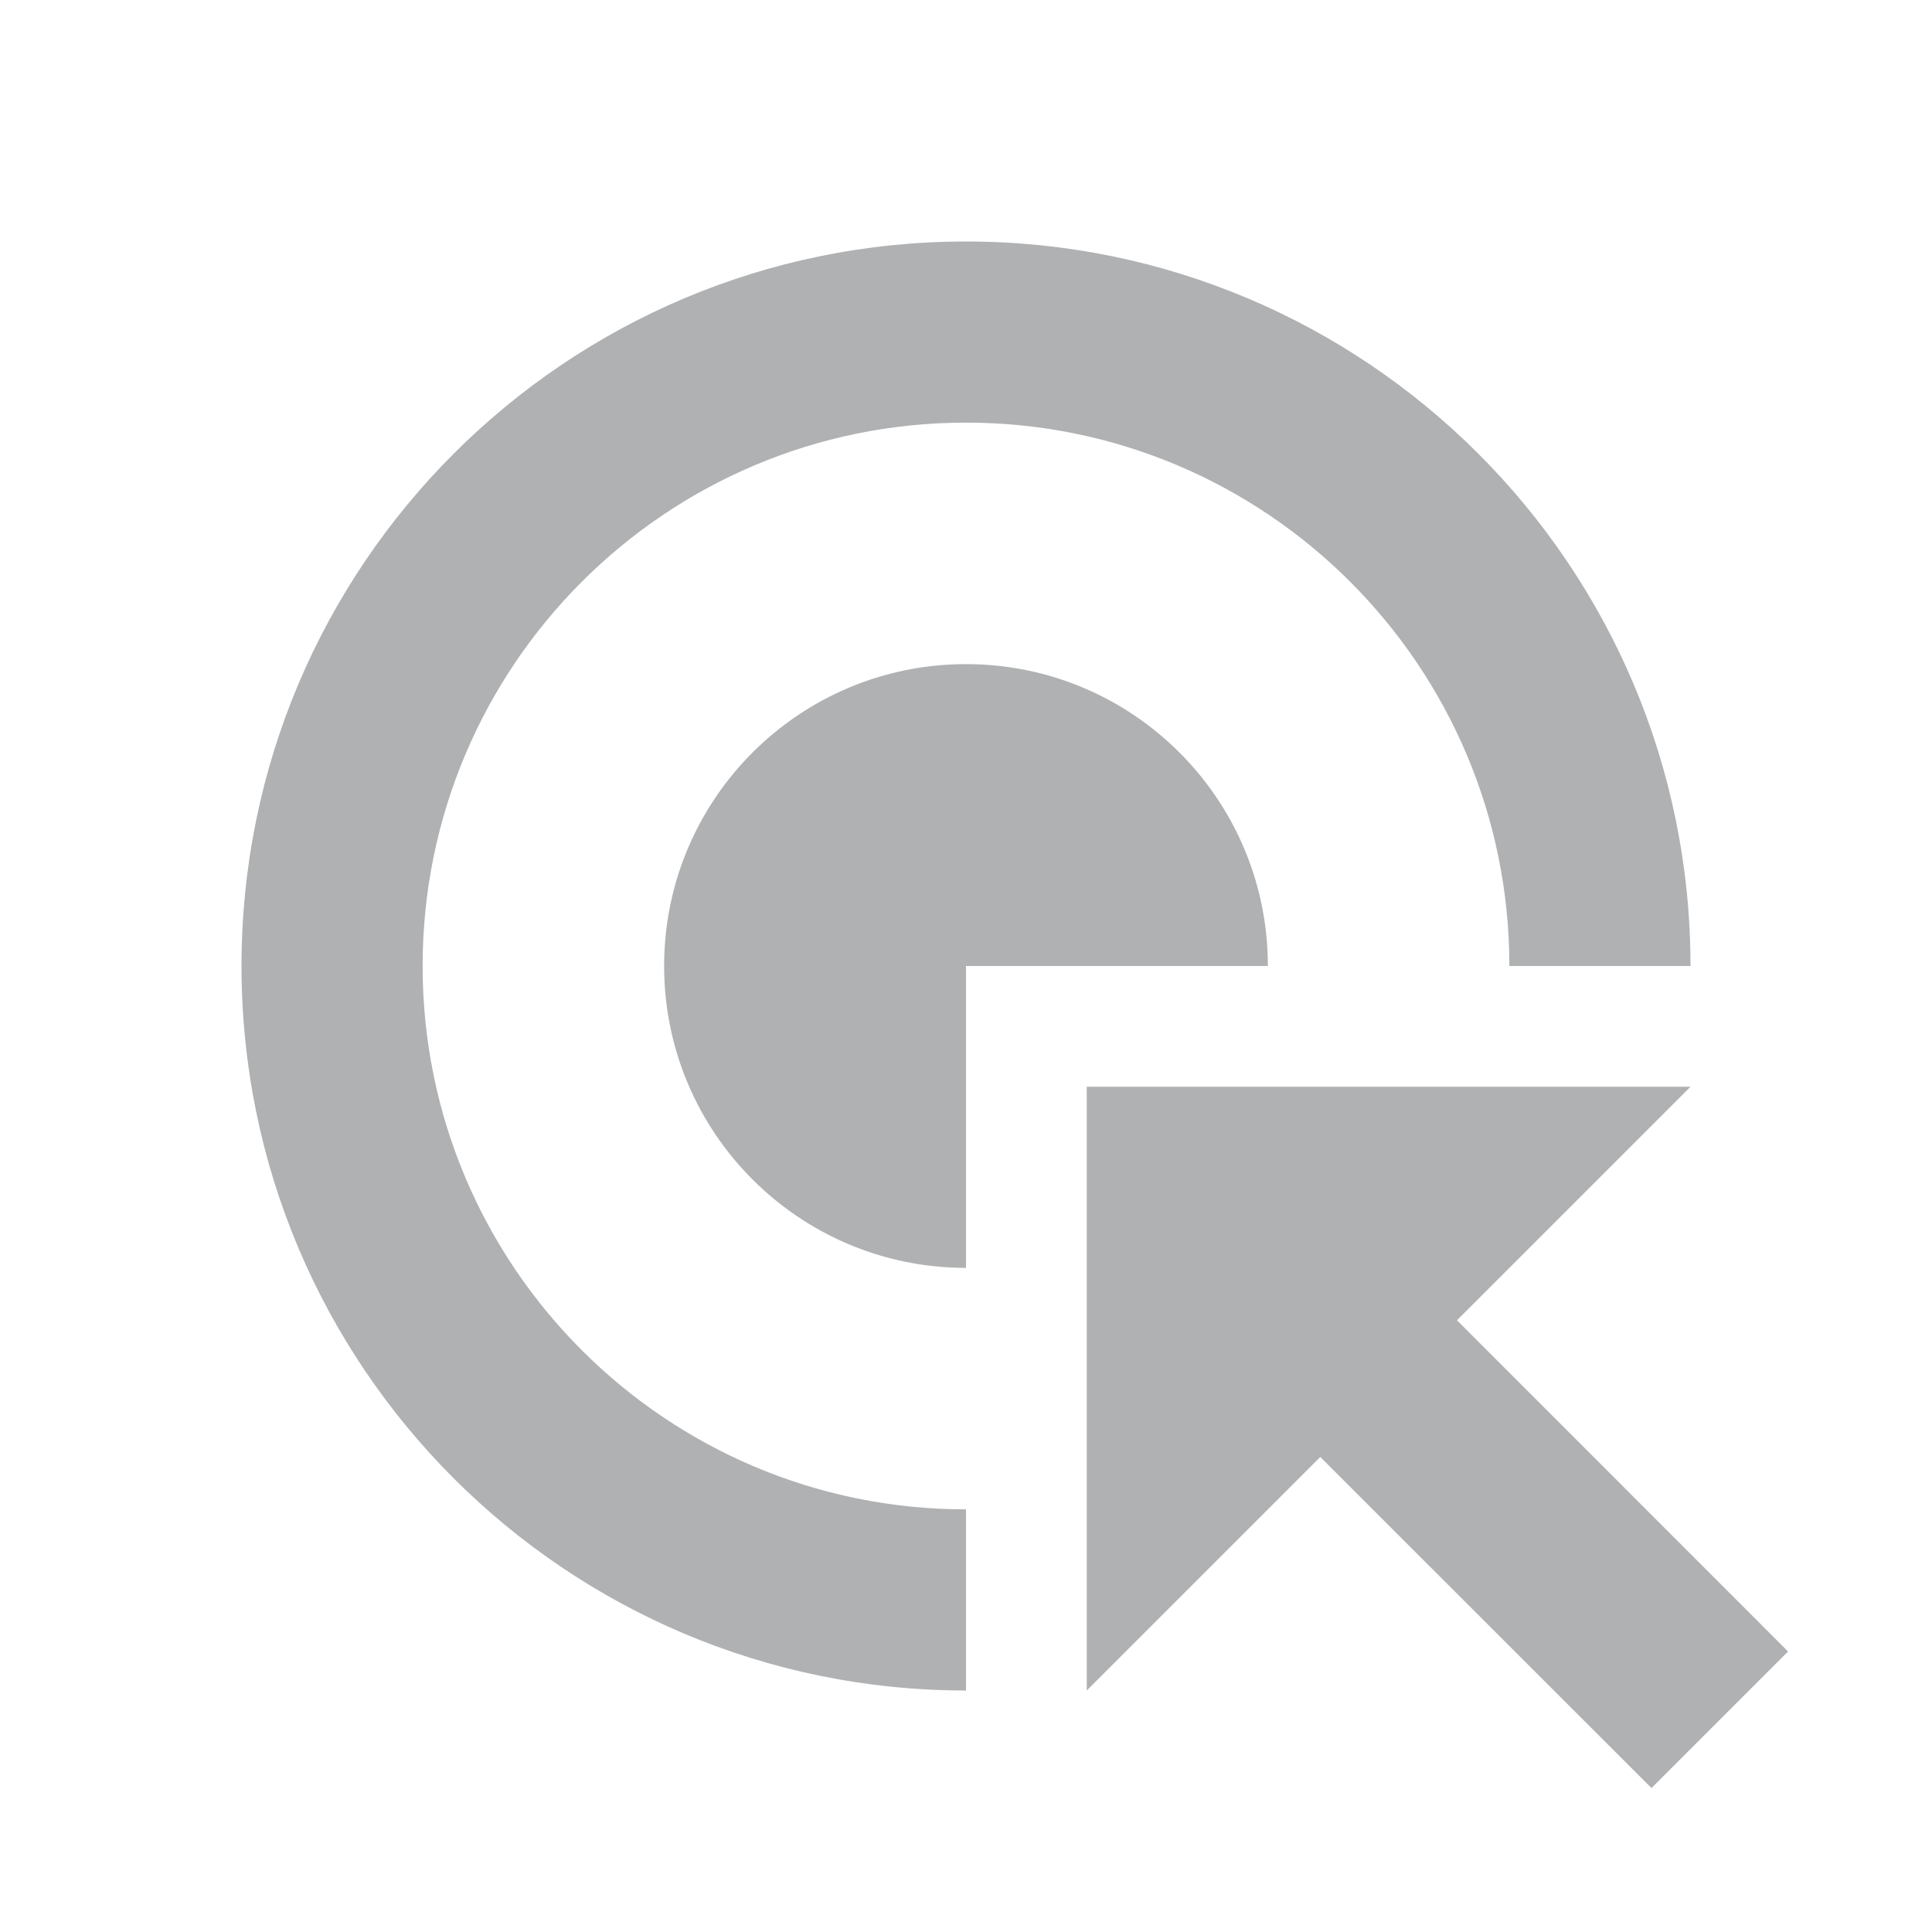 <svg xmlns="http://www.w3.org/2000/svg" width="16" height="16" viewBox="0 0 16 16"> 
 <g fill="none" fill-rule="evenodd"> 
  <path fill="#AFB1B3" d="M14,8 L12.5,8 C12.5,5.515 10.485,3.5 8,3.5 C5.515,3.5 3.5,5.515 3.5,8 C3.5,10.485 5.515,12.5 8,12.5 L8,14 C4.686,14 2,11.314 2,8 C2,4.686 4.686,2 8,2 C11.314,2 14,4.686 14,8 Z M10.5,8 L8,8 L8,10.5 C6.619,10.5 5.5,9.381 5.5,8 C5.5,6.619 6.619,5.5 8,5.5 C9.381,5.5 10.5,6.619 10.5,8 Z" /> 
  <path fill="#AFB1B3" d="M12.066,10.934 L14.808,13.677 L13.677,14.808 L10.934,12.066 L9,14 L9,9 L14,9 L12.066,10.934 Z" /> 
 </g> 
</svg>